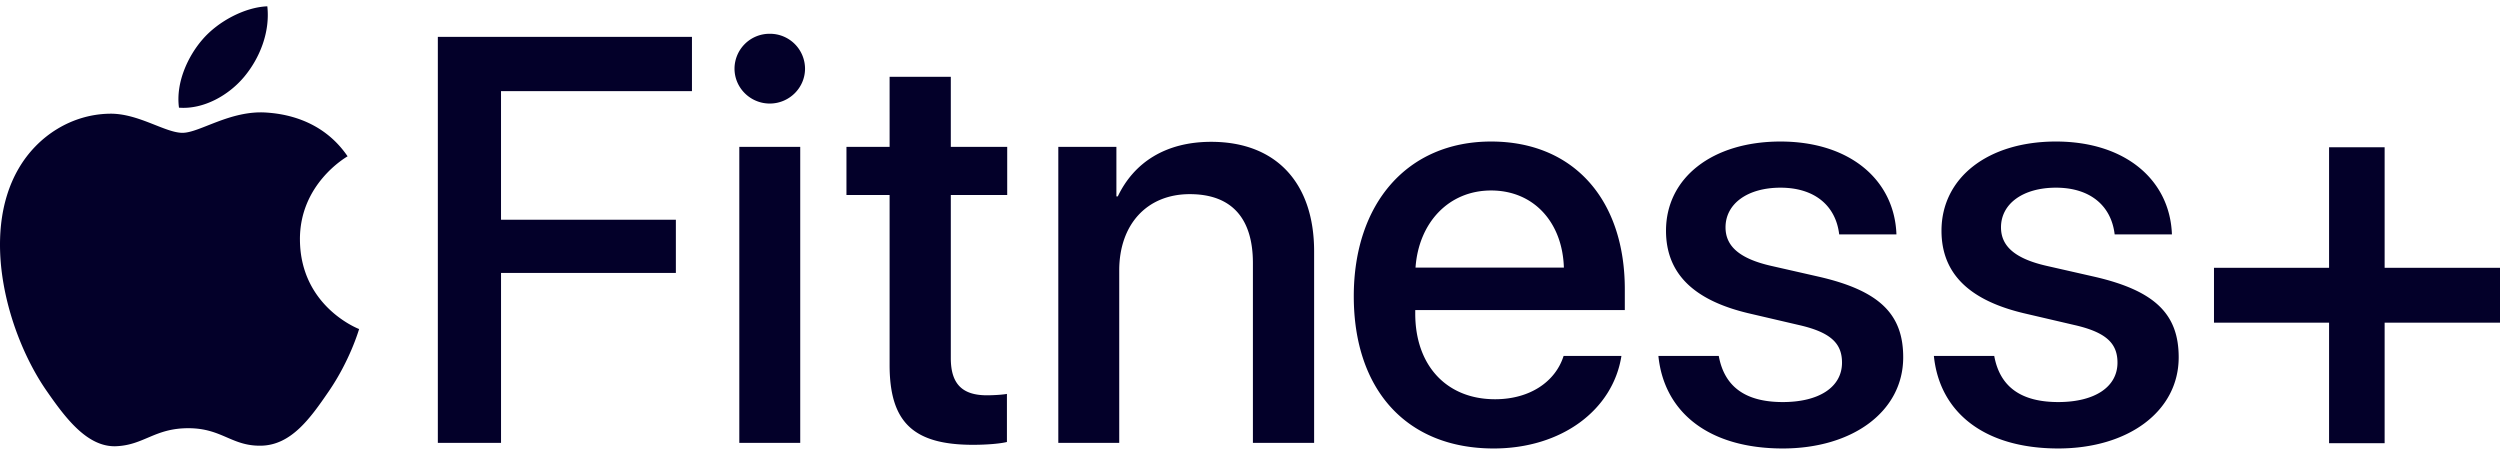 <svg xmlns="http://www.w3.org/2000/svg" width="170" height="31" fill="none"><g fill="#030029" clip-path="url(#a)"><path d="M29.773 30.113V2.507h17.28v3.692H34.069v8.743h11.89v3.616H34.07v11.555zM49.947 4.67a2.38 2.38 0 0 1 2.397-2.373 2.38 2.38 0 0 1 2.398 2.372c0 1.301-1.074 2.372-2.398 2.372-1.323 0-2.397-1.07-2.397-2.372m.326 5.318h4.143v20.126h-4.143zm14.382-4.763v4.763h3.835v3.272h-3.835v11.096c0 1.74.767 2.525 2.455 2.525.421 0 1.093-.038 1.361-.095v3.27c-.46.116-1.38.192-2.301.192-4.085 0-5.677-1.55-5.677-5.433V13.259h-2.934V9.987h2.934V5.224zm7.31 4.764h3.95v3.367h.096c1.094-2.296 3.242-3.711 6.349-3.711 4.449 0 7 2.831 7 7.442v13.028h-4.162V17.889c0-3.022-1.42-4.687-4.296-4.687-2.915 0-4.794 2.066-4.794 5.185v11.727h-4.143zm38.292 14.214c-.576 3.673-4.066 6.294-8.688 6.294-5.926 0-9.512-3.998-9.512-10.35 0-6.313 3.643-10.522 9.339-10.522 5.6 0 9.091 3.941 9.091 10.044v1.416h-14.25v.248c0 3.501 2.11 5.816 5.428 5.816 2.359 0 4.104-1.186 4.66-2.946zm-14-6.007h10.087c-.096-3.08-2.052-5.242-4.948-5.242s-4.928 2.2-5.14 5.242m24.82-8.571c4.699 0 7.748 2.602 7.882 6.313h-3.893c-.23-1.95-1.669-3.175-3.989-3.175-2.244 0-3.74 1.09-3.74 2.697 0 1.263.921 2.124 3.107 2.621l3.279.746c4.124.957 5.696 2.564 5.696 5.472 0 3.673-3.432 6.198-8.189 6.198-5.043 0-8.074-2.468-8.458-6.294h4.105c.383 2.104 1.822 3.138 4.353 3.138 2.493 0 4.028-1.033 4.028-2.679 0-1.3-.748-2.066-2.954-2.564l-3.279-.765c-3.836-.88-5.735-2.716-5.735-5.643 0-3.597 3.146-6.065 7.787-6.065m18.732 0c4.699 0 7.748 2.602 7.883 6.313h-3.894c-.23-1.95-1.668-3.175-3.989-3.175-2.244 0-3.74 1.09-3.74 2.697 0 1.263.921 2.124 3.107 2.621l3.28.746c4.123.957 5.696 2.564 5.696 5.472 0 3.673-3.433 6.198-8.189 6.198-5.044 0-8.074-2.468-8.458-6.294h4.104c.384 2.104 1.822 3.138 4.354 3.138 2.493 0 4.027-1.033 4.027-2.679 0-1.3-.748-2.066-2.953-2.564l-3.28-.765c-3.835-.88-5.734-2.716-5.734-5.643 0-3.597 3.145-6.065 7.786-6.065m22.347 20.515h-3.778V21.94h-7.826v-3.73h7.826v-8.197h3.778v8.197H170v3.73h-7.845zM18.143 7.656c-2.47-.182-4.564 1.376-5.733 1.376-1.185 0-3.014-1.336-4.952-1.3-2.545.037-4.891 1.478-6.203 3.75-2.644 4.578-.675 11.361 1.9 15.075 1.26 1.815 2.762 3.86 4.735 3.786 1.899-.074 2.618-1.225 4.913-1.225s2.942 1.225 4.95 1.189c2.045-.038 3.34-1.853 4.59-3.678 1.447-2.107 2.042-4.146 2.077-4.254-.045-.017-3.985-1.525-4.024-6.053-.036-3.786 3.097-5.605 3.24-5.693-1.779-2.613-4.526-2.901-5.493-2.973m-1.525-2.451c1.049-1.264 1.754-3.025 1.56-4.776-1.51.06-3.335 1.003-4.417 2.266-.97 1.12-1.821 2.912-1.59 4.627 1.682.13 3.4-.852 4.447-2.117"/></g><defs><clipPath id="a"><path fill="#fff" d="M0 .428h170v30.068H0z"/></clipPath></defs></svg>